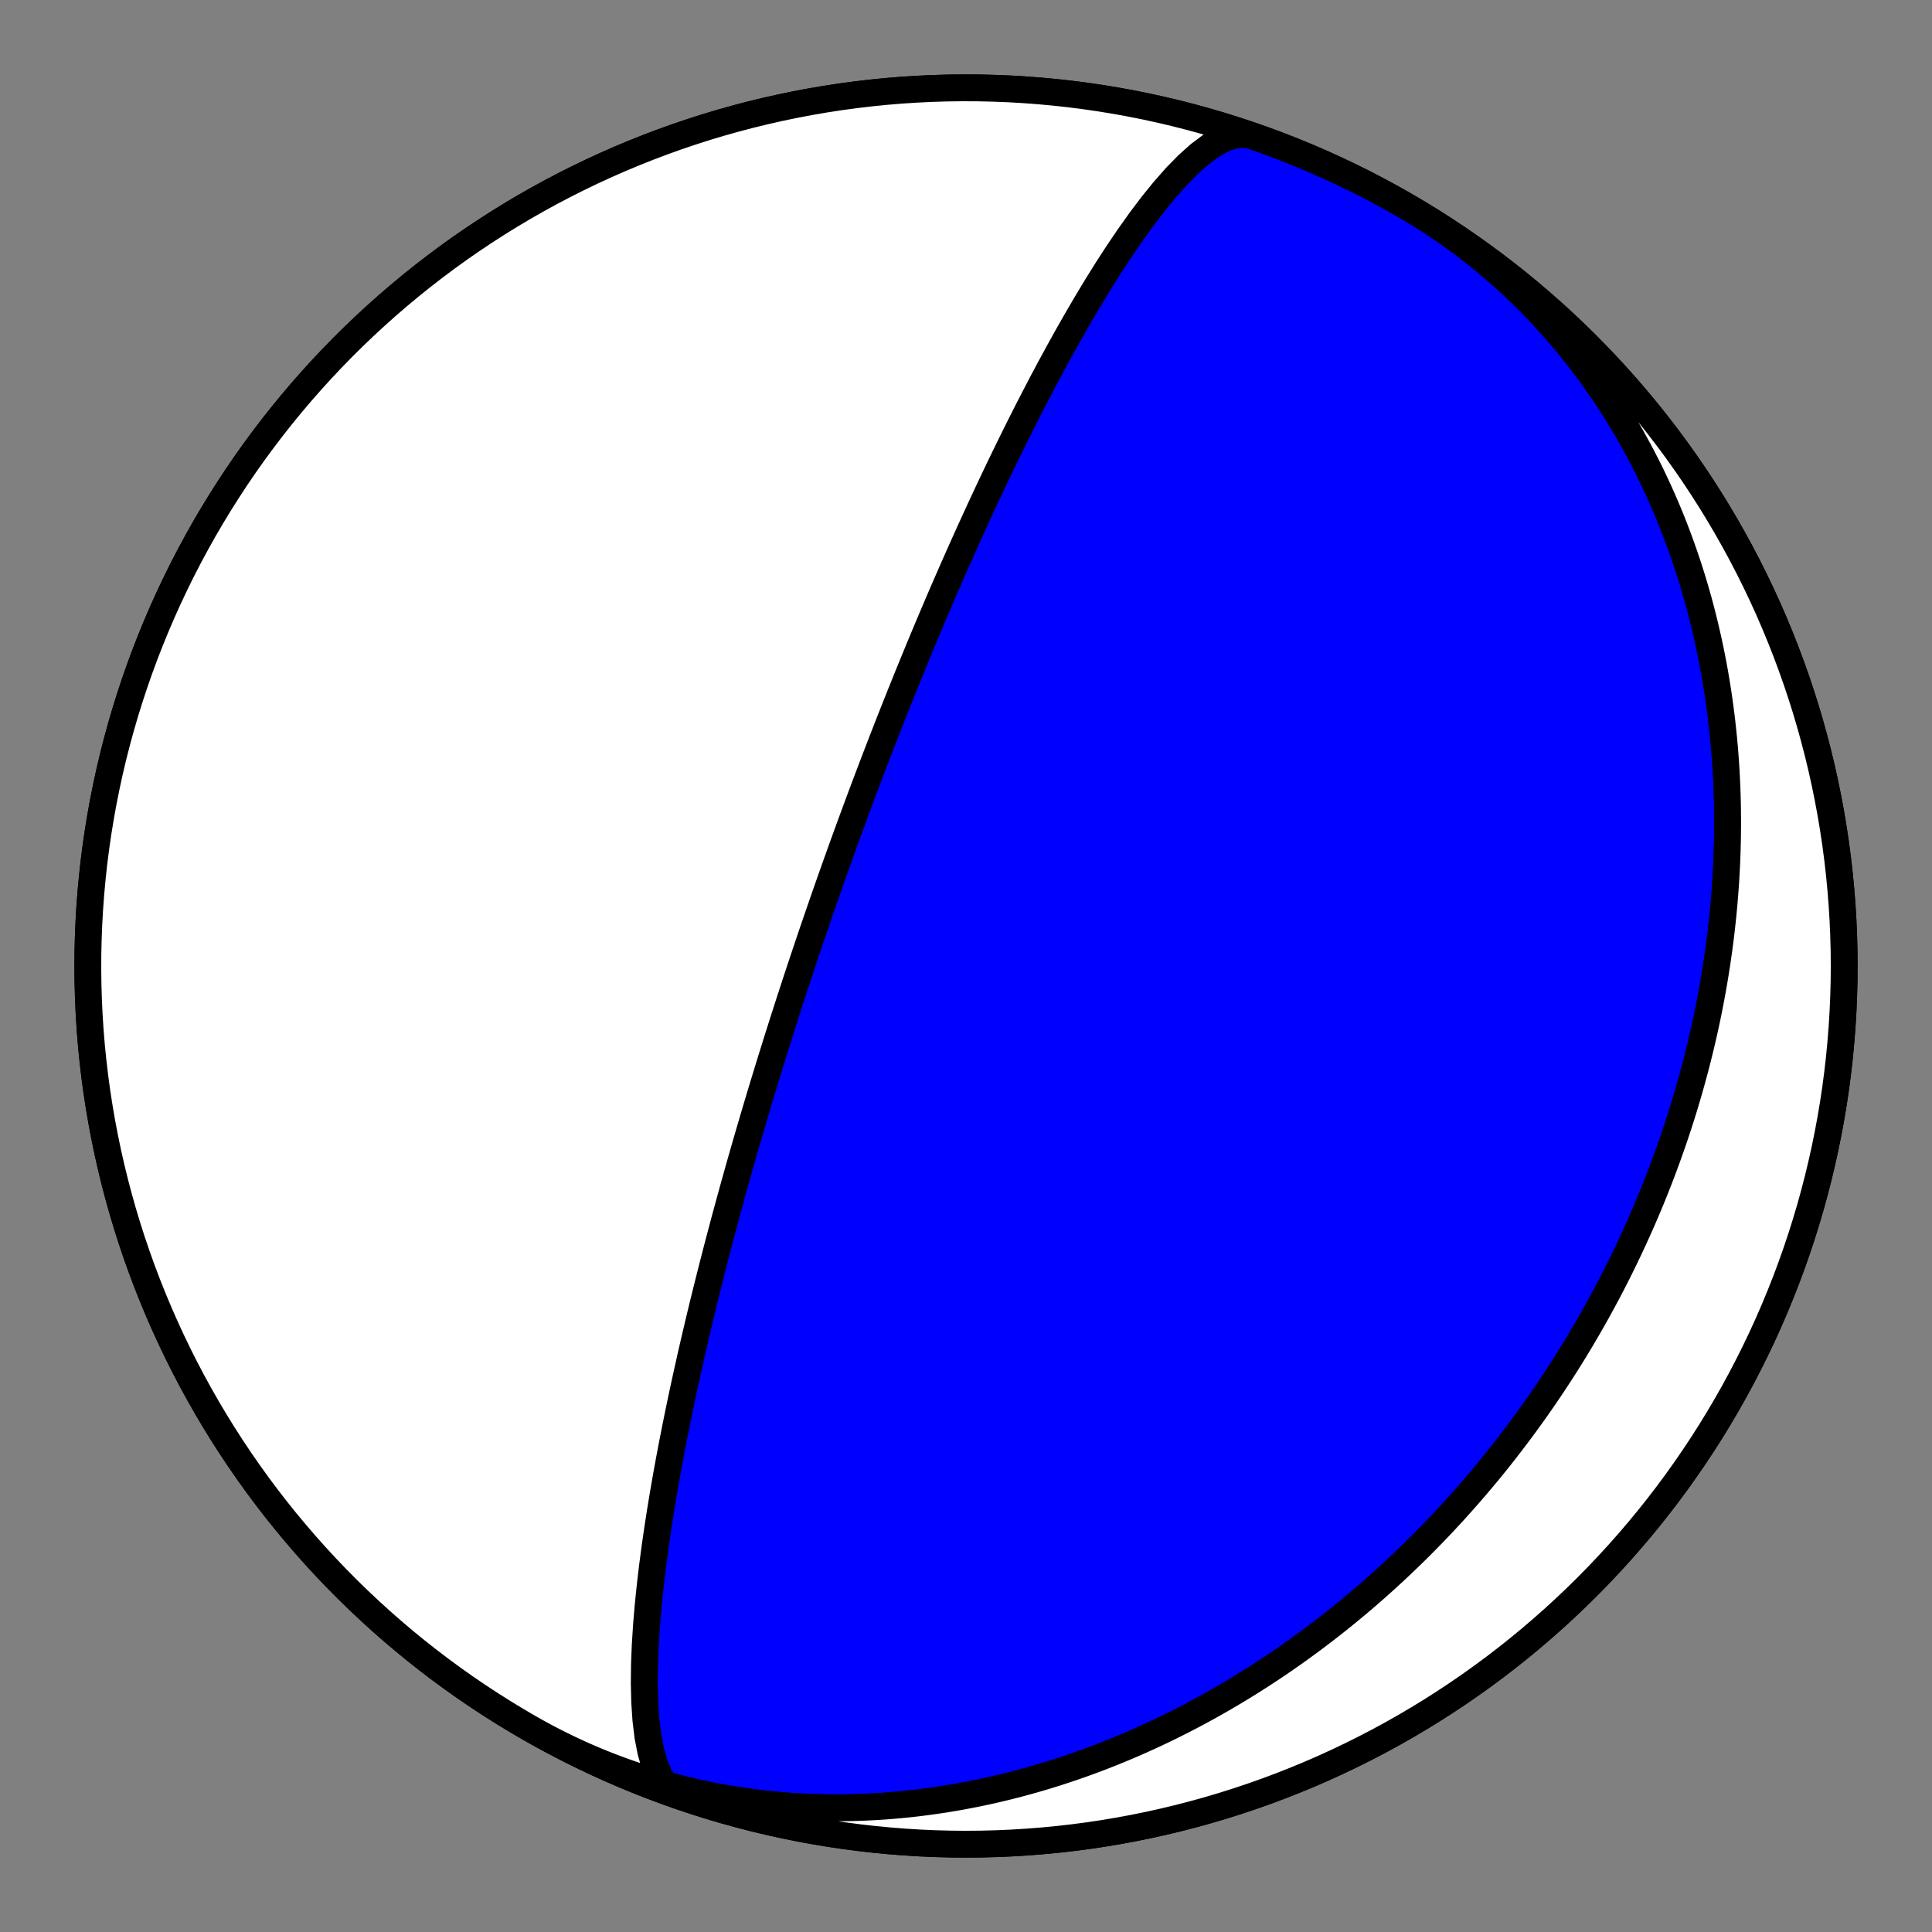 <?xml version="1.0" encoding="utf-8" standalone="no"?>
<!DOCTYPE svg PUBLIC "-//W3C//DTD SVG 1.1//EN"
  "http://www.w3.org/Graphics/SVG/1.1/DTD/svg11.dtd">
<!-- Created with matplotlib (https://matplotlib.org/) -->
<svg height="144pt" version="1.1" viewBox="0 0 144 144" width="144pt" xmlns="http://www.w3.org/2000/svg" xmlns:xlink="http://www.w3.org/1999/xlink">
 <rect x="0" y="0" width="144" height="144" fill="#808080" stroke="none"/>
 <defs>
  <style type="text/css">*{stroke-linecap:butt;stroke-linejoin:round;}</style>
 </defs>
 <g id="figure_1">
  <g id="patch_1">
   <path d="M 0 144 
L 144 144 
L 144 0 
L 0 0 
z
" style="fill:none;"/>
  </g>
  <g id="axes_1">
   <g id="PatchCollection_1">
    <path clip-path="url(#p0f2e1dd089)" d="M 50.69 133.888 
L 50.106 133.578 
L 49.594 133.077 
L 49.156 132.395 
L 48.794 131.545 
L 48.506 130.547 
L 48.289 129.419 
L 48.139 128.183 
L 48.051 126.86 
L 48.018 125.471 
L 48.034 124.035 
L 48.093 122.57 
L 48.188 121.092 
L 48.314 119.614 
L 48.466 118.146 
L 48.638 116.698 
L 48.826 115.278 
L 49.028 113.89 
L 49.238 112.539 
L 49.456 111.228 
L 49.677 109.958 
L 49.901 108.732 
L 50.126 107.548 
L 50.351 106.408 
L 50.574 105.31 
L 50.794 104.253 
L 51.012 103.237 
L 51.226 102.261 
L 51.436 101.322 
L 51.641 100.42 
L 51.842 99.553 
L 52.039 98.72 
L 52.231 97.918 
L 52.418 97.148 
L 52.6 96.406 
L 52.778 95.692 
L 52.951 95.005 
L 53.119 94.343 
L 53.283 93.705 
L 53.442 93.09 
L 53.598 92.496 
L 53.749 91.924 
L 53.896 91.371 
L 54.039 90.836 
L 54.179 90.319 
L 54.315 89.82 
L 54.447 89.336 
L 54.576 88.868 
L 54.701 88.415 
L 54.824 87.975 
L 54.943 87.549 
L 55.06 87.135 
L 55.173 86.734 
L 55.284 86.344 
L 55.393 85.965 
L 55.498 85.597 
L 55.601 85.239 
L 55.702 84.89 
L 55.801 84.551 
L 55.897 84.221 
L 55.992 83.899 
L 56.084 83.585 
L 56.174 83.279 
L 56.263 82.98 
L 56.349 82.688 
L 56.434 82.404 
L 56.517 82.126 
L 56.599 81.854 
L 56.679 81.588 
L 56.757 81.328 
L 56.834 81.074 
L 56.909 80.825 
L 56.984 80.582 
L 57.056 80.343 
L 57.128 80.109 
L 57.198 79.88 
L 57.267 79.655 
L 57.335 79.434 
L 57.402 79.218 
L 57.468 79.005 
L 57.532 78.797 
L 57.596 78.592 
L 57.659 78.39 
L 57.72 78.193 
L 57.781 77.998 
L 57.841 77.807 
L 57.9 77.618 
L 57.959 77.433 
L 58.016 77.251 
L 58.073 77.071 
L 58.129 76.894 
L 58.184 76.72 
L 58.238 76.548 
L 58.292 76.379 
L 58.345 76.212 
L 58.398 76.047 
L 58.45 75.884 
L 58.501 75.724 
L 58.552 75.566 
L 58.602 75.409 
L 58.652 75.255 
L 58.701 75.102 
L 58.749 74.952 
L 58.798 74.803 
L 58.845 74.655 
L 58.892 74.51 
L 58.939 74.366 
L 58.986 74.223 
L 59.031 74.082 
L 59.077 73.942 
L 59.122 73.804 
L 59.167 73.667 
L 59.211 73.531 
L 59.255 73.397 
L 59.299 73.264 
L 59.342 73.132 
L 59.385 73.001 
L 59.428 72.871 
L 59.47 72.742 
L 59.513 72.615 
L 59.554 72.488 
L 59.596 72.362 
L 59.637 72.237 
L 59.679 72.113 
L 59.719 71.99 
L 59.76 71.868 
L 59.801 71.746 
L 59.841 71.625 
L 59.881 71.505 
L 59.921 71.386 
L 59.961 71.267 
L 60 71.149 
L 60.039 71.031 
L 60.079 70.914 
L 60.118 70.798 
L 60.157 70.682 
L 60.196 70.567 
L 60.234 70.452 
L 60.273 70.338 
L 60.311 70.224 
L 60.35 70.11 
L 60.388 69.997 
L 60.426 69.884 
L 60.464 69.772 
L 60.502 69.66 
L 60.54 69.548 
L 60.578 69.436 
L 60.616 69.325 
L 60.654 69.214 
L 60.692 69.103 
L 60.73 68.992 
L 60.768 68.881 
L 60.805 68.771 
L 60.843 68.661 
L 60.881 68.551 
L 60.919 68.44 
L 60.957 68.33 
L 60.995 68.22 
L 61.032 68.11 
L 61.07 68 
L 61.108 67.89 
L 61.146 67.78 
L 61.185 67.67 
L 61.223 67.56 
L 61.261 67.449 
L 61.299 67.339 
L 61.338 67.228 
L 61.376 67.117 
L 61.415 67.006 
L 61.454 66.895 
L 61.493 66.783 
L 61.532 66.672 
L 61.571 66.56 
L 61.61 66.447 
L 61.65 66.335 
L 61.689 66.222 
L 61.729 66.108 
L 61.769 65.994 
L 61.809 65.88 
L 61.85 65.765 
L 61.89 65.65 
L 61.931 65.534 
L 61.972 65.418 
L 62.013 65.302 
L 62.055 65.184 
L 62.097 65.066 
L 62.139 64.948 
L 62.181 64.829 
L 62.224 64.709 
L 62.266 64.588 
L 62.31 64.467 
L 62.353 64.345 
L 62.397 64.222 
L 62.441 64.098 
L 62.486 63.973 
L 62.531 63.848 
L 62.576 63.721 
L 62.622 63.594 
L 62.668 63.465 
L 62.715 63.336 
L 62.762 63.205 
L 62.809 63.074 
L 62.857 62.941 
L 62.906 62.807 
L 62.955 62.672 
L 63.004 62.535 
L 63.054 62.397 
L 63.105 62.258 
L 63.156 62.117 
L 63.208 61.975 
L 63.26 61.832 
L 63.313 61.686 
L 63.367 61.54 
L 63.421 61.391 
L 63.477 61.241 
L 63.532 61.089 
L 63.589 60.935 
L 63.646 60.78 
L 63.704 60.622 
L 63.763 60.462 
L 63.823 60.301 
L 63.884 60.137 
L 63.946 59.97 
L 64.008 59.802 
L 64.072 59.631 
L 64.137 59.457 
L 64.202 59.281 
L 64.269 59.103 
L 64.337 58.921 
L 64.406 58.737 
L 64.477 58.55 
L 64.548 58.359 
L 64.621 58.166 
L 64.696 57.969 
L 64.772 57.769 
L 64.849 57.565 
L 64.928 57.358 
L 65.008 57.147 
L 65.09 56.932 
L 65.174 56.713 
L 65.259 56.49 
L 65.347 56.262 
L 65.436 56.03 
L 65.527 55.793 
L 65.621 55.551 
L 65.716 55.304 
L 65.814 55.052 
L 65.914 54.795 
L 66.017 54.531 
L 66.122 54.262 
L 66.23 53.986 
L 66.341 53.704 
L 66.455 53.416 
L 66.571 53.12 
L 66.691 52.817 
L 66.815 52.507 
L 66.942 52.188 
L 67.072 51.861 
L 67.207 51.526 
L 67.345 51.182 
L 67.488 50.828 
L 67.635 50.464 
L 67.787 50.091 
L 67.944 49.706 
L 68.106 49.31 
L 68.273 48.903 
L 68.446 48.483 
L 68.625 48.051 
L 68.811 47.604 
L 69.003 47.144 
L 69.203 46.669 
L 69.41 46.179 
L 69.625 45.672 
L 69.848 45.148 
L 70.08 44.607 
L 70.321 44.047 
L 70.573 43.467 
L 70.835 42.867 
L 71.108 42.245 
L 71.393 41.601 
L 71.69 40.933 
L 72.001 40.24 
L 72.325 39.522 
L 72.665 38.777 
L 73.021 38.003 
L 73.393 37.201 
L 73.784 36.369 
L 74.193 35.505 
L 74.622 34.609 
L 75.073 33.68 
L 75.546 32.717 
L 76.042 31.72 
L 76.564 30.688 
L 77.111 29.623 
L 77.685 28.523 
L 78.287 27.391 
L 78.919 26.229 
L 79.58 25.039 
L 80.271 23.825 
L 80.992 22.592 
L 81.743 21.346 
L 82.522 20.096 
L 83.329 18.852 
L 84.161 17.624 
L 85.013 16.428 
L 85.882 15.277 
L 86.762 14.191 
L 87.646 13.188 
L 88.527 12.288 
L 89.395 11.511 
L 90.241 10.877 
L 91.055 10.404 
L 91.828 10.106 
L 92.549 9.996 
L 93.21 10.08 
L 93.31 10.112 
L 94.387 10.493 
L 95.457 10.893 
L 96.52 11.312 
L 97.575 11.749 
L 98.623 12.204 
L 99.662 12.678 
L 100.693 13.17 
L 101.716 13.68 
L 102.729 14.207 
L 103.733 14.752 
L 104.727 15.315 
L 105.712 15.895 
L 106.686 16.491 
L 107.649 17.105 
L 108.602 17.736 
L 109.543 18.383 
L 110.473 19.046 
L 111.392 19.726 
L 112.298 20.421 
L 113.192 21.132 
L 114.073 21.859 
L 114.942 22.601 
L 115.798 23.358 
L 116.64 24.13 
L 117.469 24.916 
L 118.283 25.717 
L 119.084 26.531 
L 119.87 27.36 
L 120.642 28.202 
L 121.399 29.058 
L 122.141 29.927 
L 122.868 30.808 
L 123.579 31.702 
L 124.274 32.608 
L 124.954 33.527 
L 125.617 34.457 
L 126.264 35.398 
L 126.895 36.351 
L 127.509 37.314 
L 128.105 38.288 
L 128.685 39.273 
L 129.248 40.267 
L 129.793 41.271 
L 130.32 42.284 
L 130.83 43.307 
L 131.322 44.338 
L 131.796 45.377 
L 132.251 46.425 
L 132.688 47.48 
L 133.107 48.543 
L 133.507 49.613 
L 133.888 50.69 
L 134.251 51.773 
L 134.594 52.863 
L 134.919 53.958 
L 135.224 55.059 
L 135.51 56.165 
L 135.777 57.276 
L 136.024 58.391 
L 136.252 59.511 
L 136.46 60.634 
L 136.649 61.761 
L 136.818 62.89 
L 136.967 64.023 
L 137.096 65.158 
L 137.205 66.295 
L 137.295 67.434 
L 137.365 68.574 
L 137.415 69.716 
L 137.445 70.858 
L 137.455 72 
L 137.445 73.142 
L 137.415 74.284 
L 137.365 75.426 
L 137.295 76.566 
L 137.205 77.705 
L 137.096 78.842 
L 136.967 79.977 
L 136.818 81.11 
L 136.649 82.239 
L 136.46 83.366 
L 136.252 84.489 
L 136.024 85.609 
L 135.777 86.724 
L 135.51 87.835 
L 135.224 88.941 
L 134.919 90.042 
L 134.594 91.137 
L 134.251 92.227 
L 133.888 93.31 
L 133.507 94.387 
L 133.107 95.457 
L 132.688 96.52 
L 132.251 97.575 
L 131.796 98.623 
L 131.322 99.662 
L 130.83 100.693 
L 130.32 101.716 
L 129.793 102.729 
L 129.248 103.733 
L 128.685 104.727 
L 128.105 105.712 
L 127.509 106.686 
L 126.895 107.649 
L 126.264 108.602 
L 125.617 109.543 
L 124.954 110.473 
L 124.274 111.392 
L 123.579 112.298 
L 122.868 113.192 
L 122.141 114.073 
L 121.399 114.942 
L 120.642 115.798 
L 119.87 116.64 
L 119.084 117.469 
L 118.283 118.283 
L 117.469 119.084 
L 116.64 119.87 
L 115.798 120.642 
L 114.942 121.399 
L 114.073 122.141 
L 113.192 122.868 
L 112.298 123.579 
L 111.392 124.274 
L 110.473 124.954 
L 109.543 125.617 
L 108.602 126.264 
L 107.649 126.895 
L 106.686 127.509 
L 105.712 128.105 
L 104.727 128.685 
L 103.733 129.248 
L 102.729 129.793 
L 101.716 130.32 
L 100.693 130.83 
L 99.662 131.322 
L 98.623 131.796 
L 97.575 132.251 
L 96.52 132.688 
L 95.457 133.107 
L 94.387 133.507 
L 93.31 133.888 
L 92.227 134.251 
L 91.137 134.594 
L 90.042 134.919 
L 88.941 135.224 
L 87.835 135.51 
L 86.724 135.777 
L 85.609 136.024 
L 84.489 136.252 
L 83.366 136.46 
L 82.239 136.649 
L 81.11 136.818 
L 79.977 136.967 
L 78.842 137.096 
L 77.705 137.205 
L 76.566 137.295 
L 75.426 137.365 
L 74.284 137.415 
L 73.142 137.445 
L 72 137.455 
L 70.858 137.445 
L 69.716 137.415 
L 68.574 137.365 
L 67.434 137.295 
L 66.295 137.205 
L 65.158 137.096 
L 64.023 136.967 
L 62.89 136.818 
L 61.761 136.649 
L 60.634 136.46 
L 59.511 136.252 
L 58.391 136.024 
L 57.276 135.777 
L 56.165 135.51 
L 55.059 135.224 
L 53.958 134.919 
L 52.863 134.594 
L 51.773 134.251 
L 50.69 133.888 
L 49.613 133.507 
L 48.543 133.107 
L 47.48 132.688 
L 46.425 132.251 
L 45.377 131.796 
L 44.338 131.322 
L 43.307 130.83 
L 42.284 130.32 
L 41.271 129.793 
L 40.267 129.248 
L 39.273 128.685 
L 38.288 128.105 
L 37.314 127.509 
L 36.351 126.895 
L 35.398 126.264 
L 34.457 125.617 
L 33.527 124.954 
L 32.608 124.274 
L 31.702 123.579 
L 30.808 122.868 
L 29.927 122.141 
L 29.058 121.399 
L 28.202 120.642 
L 27.36 119.87 
L 26.531 119.084 
L 25.717 118.283 
L 24.916 117.469 
L 24.13 116.64 
L 23.358 115.798 
L 22.601 114.942 
L 21.859 114.073 
L 21.132 113.192 
L 20.421 112.298 
L 19.726 111.392 
L 19.046 110.473 
L 18.383 109.543 
L 17.736 108.602 
L 17.105 107.649 
L 16.491 106.686 
L 15.895 105.712 
L 15.315 104.727 
L 14.752 103.733 
L 14.207 102.729 
L 13.68 101.716 
L 13.17 100.693 
L 12.678 99.662 
L 12.204 98.623 
L 11.749 97.575 
L 11.312 96.52 
L 10.893 95.457 
L 10.493 94.387 
L 10.112 93.31 
L 9.749 92.227 
L 9.406 91.137 
L 9.081 90.042 
L 8.776 88.941 
L 8.49 87.835 
L 8.223 86.724 
L 7.976 85.609 
L 7.748 84.489 
L 7.54 83.366 
L 7.351 82.239 
L 7.182 81.11 
L 7.033 79.977 
L 6.904 78.842 
L 6.795 77.705 
L 6.705 76.566 
L 6.635 75.426 
L 6.585 74.284 
L 6.555 73.142 
L 6.545 72 
L 6.555 70.858 
L 6.585 69.716 
L 6.635 68.574 
L 6.705 67.434 
L 6.795 66.295 
L 6.904 65.158 
L 7.033 64.023 
L 7.182 62.89 
L 7.351 61.761 
L 7.54 60.634 
L 7.748 59.511 
L 7.976 58.391 
L 8.223 57.276 
L 8.49 56.165 
L 8.776 55.059 
L 9.081 53.958 
L 9.406 52.863 
L 9.749 51.773 
L 10.112 50.69 
L 10.493 49.613 
L 10.893 48.543 
L 11.312 47.48 
L 11.749 46.425 
L 12.204 45.377 
L 12.678 44.338 
L 13.17 43.307 
L 13.68 42.284 
L 14.207 41.271 
L 14.752 40.267 
L 15.315 39.273 
L 15.895 38.288 
L 16.491 37.314 
L 17.105 36.351 
L 17.736 35.398 
L 18.383 34.457 
L 19.046 33.527 
L 19.726 32.608 
L 20.421 31.702 
L 21.132 30.808 
L 21.859 29.927 
L 22.601 29.058 
L 23.358 28.202 
L 24.13 27.36 
L 24.916 26.531 
L 25.717 25.717 
L 26.531 24.916 
L 27.36 24.13 
L 28.202 23.358 
L 29.058 22.601 
L 29.927 21.859 
L 30.808 21.132 
L 31.702 20.421 
L 32.608 19.726 
L 33.527 19.046 
L 34.457 18.383 
L 35.398 17.736 
L 36.351 17.105 
L 37.314 16.491 
L 38.288 15.895 
L 39.273 15.315 
L 40.267 14.752 
L 41.271 14.207 
L 42.284 13.68 
L 43.307 13.17 
L 44.338 12.678 
L 45.377 12.204 
L 46.425 11.749 
L 47.48 11.312 
L 48.543 10.893 
L 49.613 10.493 
L 50.69 10.112 
L 51.773 9.749 
L 52.863 9.406 
L 53.958 9.081 
L 55.059 8.776 
L 56.165 8.49 
L 57.276 8.223 
L 58.391 7.976 
L 59.511 7.748 
L 60.634 7.54 
L 61.761 7.351 
L 62.89 7.182 
L 64.023 7.033 
L 65.158 6.904 
L 66.295 6.795 
L 67.434 6.705 
L 68.574 6.635 
L 69.716 6.585 
L 70.858 6.555 
L 72 6.545 
L 73.142 6.555 
L 74.284 6.585 
L 75.426 6.635 
L 76.566 6.705 
L 77.705 6.795 
L 78.842 6.904 
L 79.977 7.033 
L 81.11 7.182 
L 82.239 7.351 
L 83.366 7.54 
L 84.489 7.748 
L 85.609 7.976 
L 86.724 8.223 
L 87.835 8.49 
L 88.941 8.776 
L 90.042 9.081 
L 91.137 9.406 
L 92.227 9.749 
L 93.31 10.112 
L 94.387 10.493 
L 95.457 10.893 
L 96.52 11.312 
L 97.575 11.749 
L 98.623 12.204 
L 99.662 12.678 
L 100.693 13.17 
L 101.716 13.68 
L 102.729 14.207 
L 103.733 14.752 
L 104.495 15.181 
L 105.061 15.51 
L 105.621 15.848 
L 106.177 16.194 
L 106.727 16.548 
L 107.272 16.91 
L 107.812 17.28 
L 108.346 17.658 
L 108.874 18.044 
L 109.396 18.438 
L 109.912 18.839 
L 110.423 19.247 
L 110.927 19.663 
L 111.424 20.086 
L 111.916 20.517 
L 112.4 20.954 
L 112.879 21.398 
L 113.35 21.848 
L 113.815 22.305 
L 114.273 22.769 
L 114.724 23.239 
L 115.168 23.715 
L 115.605 24.197 
L 116.035 24.684 
L 116.458 25.178 
L 116.874 25.677 
L 117.282 26.181 
L 117.683 26.69 
L 118.077 27.205 
L 118.464 27.724 
L 118.843 28.248 
L 119.214 28.777 
L 119.579 29.31 
L 119.935 29.848 
L 120.285 30.389 
L 120.626 30.935 
L 120.961 31.484 
L 121.288 32.038 
L 121.607 32.594 
L 121.919 33.154 
L 122.223 33.718 
L 122.52 34.284 
L 122.81 34.853 
L 123.092 35.425 
L 123.366 36 
L 123.633 36.578 
L 123.893 37.157 
L 124.146 37.739 
L 124.391 38.323 
L 124.629 38.91 
L 124.859 39.497 
L 125.083 40.087 
L 125.299 40.678 
L 125.508 41.271 
L 125.711 41.865 
L 125.906 42.461 
L 126.094 43.057 
L 126.275 43.655 
L 126.449 44.253 
L 126.617 44.852 
L 126.777 45.452 
L 126.931 46.053 
L 127.078 46.654 
L 127.219 47.255 
L 127.353 47.857 
L 127.481 48.459 
L 127.602 49.061 
L 127.717 49.663 
L 127.825 50.264 
L 127.927 50.866 
L 128.023 51.468 
L 128.113 52.069 
L 128.197 52.67 
L 128.274 53.27 
L 128.346 53.87 
L 128.412 54.47 
L 128.472 55.068 
L 128.527 55.666 
L 128.575 56.264 
L 128.618 56.86 
L 128.656 57.455 
L 128.687 58.05 
L 128.714 58.643 
L 128.735 59.236 
L 128.751 59.827 
L 128.761 60.418 
L 128.766 61.007 
L 128.766 61.594 
L 128.761 62.181 
L 128.751 62.766 
L 128.736 63.35 
L 128.716 63.933 
L 128.691 64.514 
L 128.661 65.093 
L 128.627 65.672 
L 128.587 66.248 
L 128.543 66.824 
L 128.495 67.397 
L 128.442 67.969 
L 128.384 68.54 
L 128.322 69.109 
L 128.256 69.676 
L 128.185 70.241 
L 128.11 70.805 
L 128.03 71.367 
L 127.947 71.928 
L 127.859 72.486 
L 127.767 73.043 
L 127.671 73.599 
L 127.571 74.152 
L 127.467 74.704 
L 127.359 75.254 
L 127.247 75.802 
L 127.131 76.348 
L 127.011 76.893 
L 126.887 77.435 
L 126.76 77.976 
L 126.628 78.515 
L 126.493 79.053 
L 126.355 79.588 
L 126.212 80.122 
L 126.066 80.653 
L 125.917 81.183 
L 125.764 81.712 
L 125.607 82.238 
L 125.447 82.762 
L 125.283 83.285 
L 125.116 83.806 
L 124.945 84.325 
L 124.771 84.842 
L 124.593 85.357 
L 124.412 85.87 
L 124.228 86.382 
L 124.041 86.892 
L 123.85 87.4 
L 123.655 87.906 
L 123.458 88.41 
L 123.257 88.912 
L 123.053 89.413 
L 122.845 89.912 
L 122.635 90.409 
L 122.421 90.904 
L 122.204 91.398 
L 121.983 91.889 
L 121.76 92.379 
L 121.533 92.867 
L 121.303 93.353 
L 121.07 93.837 
L 120.834 94.32 
L 120.595 94.801 
L 120.352 95.28 
L 120.107 95.757 
L 119.858 96.232 
L 119.606 96.706 
L 119.351 97.178 
L 119.093 97.648 
L 118.832 98.116 
L 118.567 98.583 
L 118.3 99.048 
L 118.029 99.51 
L 117.756 99.972 
L 117.479 100.431 
L 117.199 100.889 
L 116.916 101.344 
L 116.629 101.798 
L 116.34 102.25 
L 116.047 102.701 
L 115.752 103.149 
L 115.453 103.596 
L 115.151 104.041 
L 114.846 104.484 
L 114.537 104.925 
L 114.226 105.365 
L 113.911 105.802 
L 113.593 106.238 
L 113.272 106.672 
L 112.948 107.104 
L 112.62 107.534 
L 112.29 107.962 
L 111.956 108.389 
L 111.619 108.813 
L 111.278 109.235 
L 110.935 109.656 
L 110.588 110.075 
L 110.237 110.491 
L 109.884 110.906 
L 109.527 111.318 
L 109.167 111.729 
L 108.803 112.137 
L 108.436 112.544 
L 108.066 112.948 
L 107.693 113.351 
L 107.316 113.751 
L 106.935 114.149 
L 106.551 114.545 
L 106.164 114.938 
L 105.774 115.33 
L 105.379 115.719 
L 104.982 116.105 
L 104.581 116.49 
L 104.176 116.872 
L 103.768 117.252 
L 103.357 117.629 
L 102.942 118.004 
L 102.523 118.377 
L 102.101 118.747 
L 101.675 119.114 
L 101.246 119.479 
L 100.813 119.841 
L 100.377 120.2 
L 99.937 120.557 
L 99.493 120.911 
L 99.046 121.262 
L 98.595 121.61 
L 98.14 121.956 
L 97.682 122.298 
L 97.22 122.637 
L 96.755 122.974 
L 96.285 123.307 
L 95.813 123.637 
L 95.336 123.964 
L 94.856 124.287 
L 94.372 124.607 
L 93.884 124.924 
L 93.393 125.237 
L 92.898 125.547 
L 92.399 125.853 
L 91.897 126.155 
L 91.391 126.454 
L 90.881 126.749 
L 90.367 127.04 
L 89.85 127.327 
L 89.33 127.61 
L 88.805 127.889 
L 88.277 128.163 
L 87.746 128.434 
L 87.21 128.7 
L 86.672 128.961 
L 86.129 129.219 
L 85.583 129.471 
L 85.034 129.719 
L 84.481 129.962 
L 83.924 130.2 
L 83.365 130.434 
L 82.801 130.662 
L 82.235 130.885 
L 81.665 131.103 
L 81.091 131.316 
L 80.515 131.523 
L 79.935 131.725 
L 79.352 131.921 
L 78.766 132.111 
L 78.177 132.296 
L 77.585 132.475 
L 76.99 132.647 
L 76.392 132.814 
L 75.791 132.975 
L 75.187 133.129 
L 74.581 133.277 
L 73.972 133.418 
L 73.36 133.553 
L 72.746 133.681 
L 72.129 133.802 
L 71.51 133.917 
L 70.889 134.024 
L 70.266 134.125 
L 69.64 134.218 
L 69.013 134.304 
L 68.383 134.383 
L 67.752 134.454 
L 67.119 134.518 
L 66.485 134.574 
L 65.849 134.622 
L 65.212 134.662 
L 64.573 134.695 
L 63.933 134.72 
L 63.293 134.736 
L 62.651 134.744 
L 62.009 134.745 
L 61.366 134.736 
L 60.722 134.72 
L 60.078 134.695 
L 59.434 134.661 
L 58.79 134.619 
L 58.146 134.568 
L 57.502 134.509 
L 56.858 134.44 
L 56.215 134.363 
L 55.572 134.277 
L 54.93 134.182 
L 54.289 134.078 
L 53.65 133.966 
L 53.011 133.844 
L 52.374 133.713 
L 51.738 133.573 
L 51.104 133.424 
L 50.472 133.265 
L 49.842 133.098 
L 49.214 132.922 
L 48.589 132.736 
L 47.966 132.541 
L 47.345 132.337 
L 46.728 132.124 
L 46.113 131.902 
L 45.502 131.671 
L 44.894 131.431 
L 44.289 131.182 
L 43.688 130.924 
L 43.091 130.657 
L 42.498 130.381 
L 41.909 130.096 
L 41.324 129.803 
L 40.743 129.501 
L 40.167 129.19 
L 39.596 128.871 
L 39.505 128.819 
L 40.502 129.377 
L 41.508 129.918 
L 42.523 130.442 
L 43.548 130.947 
L 44.581 131.435 
L 45.622 131.904 
L 46.672 132.355 
L 47.729 132.788 
L 48.794 133.203 
L 49.865 133.598 
L 50.944 133.975 
L 52.029 134.333 
L 53.119 134.672 
L 54.216 134.992 
L 55.318 135.293 
L 56.425 135.575 
L 57.537 135.837 
L 58.654 136.079 
L 59.774 136.303 
L 60.898 136.506 
L 62.026 136.69 
L 63.156 136.854 
L 64.289 136.999 
L 65.425 137.123 
L 66.562 137.228 
L 67.702 137.313 
L 68.842 137.378 
L 69.984 137.423 
L 71.126 137.449 
L 72.268 137.454 
L 73.41 137.439 
L 74.552 137.405 
L 75.693 137.35 
L 76.833 137.276 
L 77.972 137.182 
L 79.108 137.067 
L 80.243 136.933 
L 81.375 136.78 
L 82.504 136.606 
L 83.63 136.413 
L 84.752 136.2 
L 85.871 135.968 
L 86.985 135.716 
L 88.095 135.445 
L 89.2 135.154 
L 90.299 134.845 
L 91.393 134.516 
L 92.481 134.168 
L 93.563 133.801 
L 94.639 133.415 
L 95.707 133.01 
L 96.768 132.587 
L 97.822 132.146 
L 98.867 131.686 
L 99.905 131.208 
L 100.934 130.712 
L 101.954 130.198 
L 102.965 129.667 
L 103.967 129.117 
L 104.959 128.551 
L 105.941 127.967 
L 106.913 127.366 
L 107.874 126.748 
L 108.824 126.114 
L 109.762 125.463 
L 110.69 124.796 
L 111.605 124.113 
L 112.509 123.413 
L 113.4 122.699 
L 114.278 121.968 
L 115.144 121.223 
L 115.997 120.462 
L 116.836 119.687 
L 117.661 118.897 
L 118.473 118.093 
L 119.27 117.275 
L 120.053 116.443 
L 120.821 115.598 
L 121.575 114.739 
L 122.313 113.868 
L 123.036 112.983 
L 123.744 112.086 
L 124.435 111.177 
L 125.111 110.256 
L 125.771 109.323 
L 126.414 108.379 
L 127.04 107.424 
L 127.65 106.458 
L 128.243 105.482 
L 128.819 104.495 
L 129.377 103.498 
L 129.918 102.492 
L 130.442 101.477 
L 130.947 100.452 
L 131.435 99.419 
L 131.904 98.378 
L 132.355 97.328 
L 132.788 96.271 
L 133.203 95.206 
L 133.598 94.135 
L 133.975 93.056 
L 134.333 91.971 
L 134.672 90.881 
L 134.992 89.784 
L 135.293 88.682 
L 135.575 87.575 
L 135.837 86.463 
L 136.079 85.346 
L 136.303 84.226 
L 136.506 83.102 
L 136.69 81.974 
L 136.854 80.844 
L 136.999 79.711 
L 137.123 78.575 
L 137.228 77.438 
L 137.313 76.298 
L 137.378 75.158 
L 137.423 74.016 
L 137.449 72.874 
L 137.454 71.732 
L 137.439 70.59 
L 137.405 69.448 
L 137.35 68.307 
L 137.276 67.167 
L 137.182 66.028 
L 137.067 64.892 
L 136.933 63.757 
L 136.78 62.625 
L 136.606 61.496 
L 136.413 60.37 
L 136.2 59.248 
L 135.968 58.129 
L 135.716 57.015 
L 135.445 55.905 
L 135.154 54.8 
L 134.845 53.701 
L 134.516 52.607 
L 134.168 51.519 
L 133.801 50.437 
L 133.415 49.361 
L 133.01 48.293 
L 132.587 47.232 
L 132.146 46.178 
L 131.686 45.133 
L 131.208 44.095 
L 130.712 43.066 
L 130.198 42.046 
L 129.667 41.035 
L 129.117 40.033 
L 128.551 39.041 
L 127.967 38.059 
L 127.366 37.087 
L 126.748 36.126 
L 126.114 35.176 
L 125.463 34.238 
L 124.796 33.31 
L 124.113 32.395 
L 123.413 31.491 
L 122.699 30.6 
L 121.968 29.722 
L 121.223 28.856 
L 120.462 28.003 
L 119.687 27.164 
L 118.897 26.339 
L 118.093 25.527 
L 117.275 24.73 
L 116.443 23.947 
L 115.598 23.179 
L 114.739 22.425 
L 113.868 21.687 
L 112.983 20.964 
L 112.086 20.256 
L 111.177 19.565 
L 110.256 18.889 
L 109.323 18.229 
L 108.379 17.586 
L 107.424 16.96 
L 106.458 16.35 
L 105.482 15.757 
L 104.495 15.181 
L 103.498 14.623 
L 102.492 14.082 
L 101.477 13.558 
L 100.452 13.053 
L 99.419 12.565 
L 98.378 12.096 
L 97.328 11.645 
L 96.271 11.212 
L 95.206 10.797 
L 94.135 10.402 
L 93.056 10.025 
L 91.971 9.667 
L 90.881 9.328 
L 89.784 9.008 
L 88.682 8.707 
L 87.575 8.425 
L 86.463 8.163 
L 85.346 7.921 
L 84.226 7.697 
L 83.102 7.494 
L 81.974 7.31 
L 80.844 7.146 
L 79.711 7.001 
L 78.575 6.877 
L 77.438 6.772 
L 76.298 6.687 
L 75.158 6.622 
L 74.016 6.577 
L 72.874 6.551 
L 71.732 6.546 
L 70.59 6.561 
L 69.448 6.595 
L 68.307 6.65 
L 67.167 6.724 
L 66.028 6.818 
L 64.892 6.933 
L 63.757 7.067 
L 62.625 7.22 
L 61.496 7.394 
L 60.37 7.587 
L 59.248 7.8 
L 58.129 8.032 
L 57.015 8.284 
L 55.905 8.555 
L 54.8 8.846 
L 53.701 9.155 
L 52.607 9.484 
L 51.519 9.832 
L 50.437 10.199 
L 49.361 10.585 
L 48.293 10.99 
L 47.232 11.413 
L 46.178 11.854 
L 45.133 12.314 
L 44.095 12.792 
L 43.066 13.288 
L 42.046 13.802 
L 41.035 14.333 
L 40.033 14.883 
L 39.041 15.449 
L 38.059 16.033 
L 37.087 16.634 
L 36.126 17.252 
L 35.176 17.886 
L 34.238 18.537 
L 33.31 19.204 
L 32.395 19.887 
L 31.491 20.587 
L 30.6 21.301 
L 29.722 22.032 
L 28.856 22.777 
L 28.003 23.538 
L 27.164 24.313 
L 26.339 25.103 
L 25.527 25.907 
L 24.73 26.725 
L 23.947 27.557 
L 23.179 28.402 
L 22.425 29.261 
L 21.687 30.132 
L 20.964 31.017 
L 20.256 31.914 
L 19.565 32.823 
L 18.889 33.744 
L 18.229 34.677 
L 17.586 35.621 
L 16.96 36.576 
L 16.35 37.542 
L 15.757 38.518 
L 15.181 39.505 
L 14.623 40.502 
L 14.082 41.508 
L 13.558 42.523 
L 13.053 43.548 
L 12.565 44.581 
L 12.096 45.622 
L 11.645 46.672 
L 11.212 47.729 
L 10.797 48.794 
L 10.402 49.865 
L 10.025 50.944 
L 9.667 52.029 
L 9.328 53.119 
L 9.008 54.216 
L 8.707 55.318 
L 8.425 56.425 
L 8.163 57.537 
L 7.921 58.654 
L 7.697 59.774 
L 7.494 60.898 
L 7.31 62.026 
L 7.146 63.156 
L 7.001 64.289 
L 6.877 65.425 
L 6.772 66.562 
L 6.687 67.702 
L 6.622 68.842 
L 6.577 69.984 
L 6.551 71.126 
L 6.546 72.268 
L 6.561 73.41 
L 6.595 74.552 
L 6.65 75.693 
L 6.724 76.833 
L 6.818 77.972 
L 6.933 79.108 
L 7.067 80.243 
L 7.22 81.375 
L 7.394 82.504 
L 7.587 83.63 
L 7.8 84.752 
L 8.032 85.871 
L 8.284 86.985 
L 8.555 88.095 
L 8.846 89.2 
L 9.155 90.299 
L 9.484 91.393 
L 9.832 92.481 
L 10.199 93.563 
L 10.585 94.639 
L 10.99 95.707 
L 11.413 96.768 
L 11.854 97.822 
L 12.314 98.867 
L 12.792 99.905 
L 13.288 100.934 
L 13.802 101.954 
L 14.333 102.965 
L 14.883 103.967 
L 15.449 104.959 
L 16.033 105.941 
L 16.634 106.913 
L 17.252 107.874 
L 17.886 108.824 
L 18.537 109.762 
L 19.204 110.69 
L 19.887 111.605 
L 20.587 112.509 
L 21.301 113.4 
L 22.032 114.278 
L 22.777 115.144 
L 23.538 115.997 
L 24.313 116.836 
L 25.103 117.661 
L 25.907 118.473 
L 26.725 119.27 
L 27.557 120.053 
L 28.402 120.821 
L 29.261 121.575 
L 30.132 122.313 
L 31.017 123.036 
L 31.914 123.744 
L 32.823 124.435 
L 33.744 125.111 
L 34.677 125.771 
L 35.621 126.414 
L 36.576 127.04 
L 37.542 127.65 
L 38.518 128.243 
L 39.505 128.819 
L 40.502 129.377 
L 41.508 129.918 
L 42.523 130.442 
L 43.548 130.947 
L 44.581 131.435 
L 45.622 131.904 
L 46.672 132.355 
L 47.729 132.788 
L 48.794 133.203 
z
" style="fill:#0000ff;stroke:#000000;stroke-width:2;"/>
    <path clip-path="url(#p0f2e1dd089)" d="M 50.69 133.888 
L 50.106 133.578 
L 49.594 133.077 
L 49.156 132.395 
L 48.794 131.545 
L 48.506 130.547 
L 48.289 129.419 
L 48.139 128.183 
L 48.051 126.86 
L 48.018 125.471 
L 48.034 124.035 
L 48.093 122.57 
L 48.188 121.092 
L 48.314 119.614 
L 48.466 118.146 
L 48.638 116.698 
L 48.826 115.278 
L 49.028 113.89 
L 49.238 112.539 
L 49.456 111.228 
L 49.677 109.958 
L 49.901 108.732 
L 50.126 107.548 
L 50.351 106.408 
L 50.574 105.31 
L 50.794 104.253 
L 51.012 103.237 
L 51.226 102.261 
L 51.436 101.322 
L 51.641 100.42 
L 51.842 99.553 
L 52.039 98.72 
L 52.231 97.918 
L 52.418 97.148 
L 52.6 96.406 
L 52.778 95.692 
L 52.951 95.005 
L 53.119 94.343 
L 53.283 93.705 
L 53.442 93.09 
L 53.598 92.496 
L 53.749 91.924 
L 53.896 91.371 
L 54.039 90.836 
L 54.179 90.319 
L 54.315 89.82 
L 54.447 89.336 
L 54.576 88.868 
L 54.701 88.415 
L 54.824 87.975 
L 54.943 87.549 
L 55.06 87.135 
L 55.173 86.734 
L 55.284 86.344 
L 55.393 85.965 
L 55.498 85.597 
L 55.601 85.239 
L 55.702 84.89 
L 55.801 84.551 
L 55.897 84.221 
L 55.992 83.899 
L 56.084 83.585 
L 56.174 83.279 
L 56.263 82.98 
L 56.349 82.688 
L 56.434 82.404 
L 56.517 82.126 
L 56.599 81.854 
L 56.679 81.588 
L 56.757 81.328 
L 56.834 81.074 
L 56.909 80.825 
L 56.984 80.582 
L 57.056 80.343 
L 57.128 80.109 
L 57.198 79.88 
L 57.267 79.655 
L 57.335 79.434 
L 57.402 79.218 
L 57.468 79.005 
L 57.532 78.797 
L 57.596 78.592 
L 57.659 78.39 
L 57.72 78.193 
L 57.781 77.998 
L 57.841 77.807 
L 57.9 77.618 
L 57.959 77.433 
L 58.016 77.251 
L 58.073 77.071 
L 58.129 76.894 
L 58.184 76.72 
L 58.238 76.548 
L 58.292 76.379 
L 58.345 76.212 
L 58.398 76.047 
L 58.45 75.884 
L 58.501 75.724 
L 58.552 75.566 
L 58.602 75.409 
L 58.652 75.255 
L 58.701 75.102 
L 58.749 74.952 
L 58.798 74.803 
L 58.845 74.655 
L 58.892 74.51 
L 58.939 74.366 
L 58.986 74.223 
L 59.031 74.082 
L 59.077 73.942 
L 59.122 73.804 
L 59.167 73.667 
L 59.211 73.531 
L 59.255 73.397 
L 59.299 73.264 
L 59.342 73.132 
L 59.385 73.001 
L 59.428 72.871 
L 59.47 72.742 
L 59.513 72.615 
L 59.554 72.488 
L 59.596 72.362 
L 59.637 72.237 
L 59.679 72.113 
L 59.719 71.99 
L 59.76 71.868 
L 59.801 71.746 
L 59.841 71.625 
L 59.881 71.505 
L 59.921 71.386 
L 59.961 71.267 
L 60 71.149 
L 60.039 71.031 
L 60.079 70.914 
L 60.118 70.798 
L 60.157 70.682 
L 60.196 70.567 
L 60.234 70.452 
L 60.273 70.338 
L 60.311 70.224 
L 60.35 70.11 
L 60.388 69.997 
L 60.426 69.884 
L 60.464 69.772 
L 60.502 69.66 
L 60.54 69.548 
L 60.578 69.436 
L 60.616 69.325 
L 60.654 69.214 
L 60.692 69.103 
L 60.73 68.992 
L 60.768 68.881 
L 60.805 68.771 
L 60.843 68.661 
L 60.881 68.551 
L 60.919 68.44 
L 60.957 68.33 
L 60.995 68.22 
L 61.032 68.11 
L 61.07 68 
L 61.108 67.89 
L 61.146 67.78 
L 61.185 67.67 
L 61.223 67.56 
L 61.261 67.449 
L 61.299 67.339 
L 61.338 67.228 
L 61.376 67.117 
L 61.415 67.006 
L 61.454 66.895 
L 61.493 66.783 
L 61.532 66.672 
L 61.571 66.56 
L 61.61 66.447 
L 61.65 66.335 
L 61.689 66.222 
L 61.729 66.108 
L 61.769 65.994 
L 61.809 65.88 
L 61.85 65.765 
L 61.89 65.65 
L 61.931 65.534 
L 61.972 65.418 
L 62.013 65.302 
L 62.055 65.184 
L 62.097 65.066 
L 62.139 64.948 
L 62.181 64.829 
L 62.224 64.709 
L 62.266 64.588 
L 62.31 64.467 
L 62.353 64.345 
L 62.397 64.222 
L 62.441 64.098 
L 62.486 63.973 
L 62.531 63.848 
L 62.576 63.721 
L 62.622 63.594 
L 62.668 63.465 
L 62.715 63.336 
L 62.762 63.205 
L 62.809 63.074 
L 62.857 62.941 
L 62.906 62.807 
L 62.955 62.672 
L 63.004 62.535 
L 63.054 62.397 
L 63.105 62.258 
L 63.156 62.117 
L 63.208 61.975 
L 63.26 61.832 
L 63.313 61.686 
L 63.367 61.54 
L 63.421 61.391 
L 63.477 61.241 
L 63.532 61.089 
L 63.589 60.935 
L 63.646 60.78 
L 63.704 60.622 
L 63.763 60.462 
L 63.823 60.301 
L 63.884 60.137 
L 63.946 59.97 
L 64.008 59.802 
L 64.072 59.631 
L 64.137 59.457 
L 64.202 59.281 
L 64.269 59.103 
L 64.337 58.921 
L 64.406 58.737 
L 64.477 58.55 
L 64.548 58.359 
L 64.621 58.166 
L 64.696 57.969 
L 64.772 57.769 
L 64.849 57.565 
L 64.928 57.358 
L 65.008 57.147 
L 65.09 56.932 
L 65.174 56.713 
L 65.259 56.49 
L 65.347 56.262 
L 65.436 56.03 
L 65.527 55.793 
L 65.621 55.551 
L 65.716 55.304 
L 65.814 55.052 
L 65.914 54.795 
L 66.017 54.531 
L 66.122 54.262 
L 66.23 53.986 
L 66.341 53.704 
L 66.455 53.416 
L 66.571 53.12 
L 66.691 52.817 
L 66.815 52.507 
L 66.942 52.188 
L 67.072 51.861 
L 67.207 51.526 
L 67.345 51.182 
L 67.488 50.828 
L 67.635 50.464 
L 67.787 50.091 
L 67.944 49.706 
L 68.106 49.31 
L 68.273 48.903 
L 68.446 48.483 
L 68.625 48.051 
L 68.811 47.604 
L 69.003 47.144 
L 69.203 46.669 
L 69.41 46.179 
L 69.625 45.672 
L 69.848 45.148 
L 70.08 44.607 
L 70.321 44.047 
L 70.573 43.467 
L 70.835 42.867 
L 71.108 42.245 
L 71.393 41.601 
L 71.69 40.933 
L 72.001 40.24 
L 72.325 39.522 
L 72.665 38.777 
L 73.021 38.003 
L 73.393 37.201 
L 73.784 36.369 
L 74.193 35.505 
L 74.622 34.609 
L 75.073 33.68 
L 75.546 32.717 
L 76.042 31.72 
L 76.564 30.688 
L 77.111 29.623 
L 77.685 28.523 
L 78.287 27.391 
L 78.919 26.229 
L 79.58 25.039 
L 80.271 23.825 
L 80.992 22.592 
L 81.743 21.346 
L 82.522 20.096 
L 83.329 18.852 
L 84.161 17.624 
L 85.013 16.428 
L 85.882 15.277 
L 86.762 14.191 
L 87.646 13.188 
L 88.527 12.288 
L 89.395 11.511 
L 90.241 10.877 
L 91.055 10.404 
L 91.828 10.106 
L 92.549 9.996 
L 93.21 10.08 
L 93.31 10.112 
L 94.387 10.493 
L 95.457 10.893 
L 96.52 11.312 
L 97.575 11.749 
L 98.623 12.204 
L 99.662 12.678 
L 100.693 13.17 
L 101.716 13.68 
L 102.729 14.207 
L 103.733 14.752 
L 104.727 15.315 
L 105.712 15.895 
L 106.686 16.491 
L 107.649 17.105 
L 108.602 17.736 
L 109.543 18.383 
L 110.473 19.046 
L 111.392 19.726 
L 112.298 20.421 
L 113.192 21.132 
L 114.073 21.859 
L 114.942 22.601 
L 115.798 23.358 
L 116.64 24.13 
L 117.469 24.916 
L 118.283 25.717 
L 119.084 26.531 
L 119.87 27.36 
L 120.642 28.202 
L 121.399 29.058 
L 122.141 29.927 
L 122.868 30.808 
L 123.579 31.702 
L 124.274 32.608 
L 124.954 33.527 
L 125.617 34.457 
L 126.264 35.398 
L 126.895 36.351 
L 127.509 37.314 
L 128.105 38.288 
L 128.685 39.273 
L 129.248 40.267 
L 129.793 41.271 
L 130.32 42.284 
L 130.83 43.307 
L 131.322 44.338 
L 131.796 45.377 
L 132.251 46.425 
L 132.688 47.48 
L 133.107 48.543 
L 133.507 49.613 
L 133.888 50.69 
L 134.251 51.773 
L 134.594 52.863 
L 134.919 53.958 
L 135.224 55.059 
L 135.51 56.165 
L 135.777 57.276 
L 136.024 58.391 
L 136.252 59.511 
L 136.46 60.634 
L 136.649 61.761 
L 136.818 62.89 
L 136.967 64.023 
L 137.096 65.158 
L 137.205 66.295 
L 137.295 67.434 
L 137.365 68.574 
L 137.415 69.716 
L 137.445 70.858 
L 137.455 72 
L 137.445 73.142 
L 137.415 74.284 
L 137.365 75.426 
L 137.295 76.566 
L 137.205 77.705 
L 137.096 78.842 
L 136.967 79.977 
L 136.818 81.11 
L 136.649 82.239 
L 136.46 83.366 
L 136.252 84.489 
L 136.024 85.609 
L 135.777 86.724 
L 135.51 87.835 
L 135.224 88.941 
L 134.919 90.042 
L 134.594 91.137 
L 134.251 92.227 
L 133.888 93.31 
L 133.507 94.387 
L 133.107 95.457 
L 132.688 96.52 
L 132.251 97.575 
L 131.796 98.623 
L 131.322 99.662 
L 130.83 100.693 
L 130.32 101.716 
L 129.793 102.729 
L 129.248 103.733 
L 128.685 104.727 
L 128.105 105.712 
L 127.509 106.686 
L 126.895 107.649 
L 126.264 108.602 
L 125.617 109.543 
L 124.954 110.473 
L 124.274 111.392 
L 123.579 112.298 
L 122.868 113.192 
L 122.141 114.073 
L 121.399 114.942 
L 120.642 115.798 
L 119.87 116.64 
L 119.084 117.469 
L 118.283 118.283 
L 117.469 119.084 
L 116.64 119.87 
L 115.798 120.642 
L 114.942 121.399 
L 114.073 122.141 
L 113.192 122.868 
L 112.298 123.579 
L 111.392 124.274 
L 110.473 124.954 
L 109.543 125.617 
L 108.602 126.264 
L 107.649 126.895 
L 106.686 127.509 
L 105.712 128.105 
L 104.727 128.685 
L 103.733 129.248 
L 102.729 129.793 
L 101.716 130.32 
L 100.693 130.83 
L 99.662 131.322 
L 98.623 131.796 
L 97.575 132.251 
L 96.52 132.688 
L 95.457 133.107 
L 94.387 133.507 
L 93.31 133.888 
L 92.227 134.251 
L 91.137 134.594 
L 90.042 134.919 
L 88.941 135.224 
L 87.835 135.51 
L 86.724 135.777 
L 85.609 136.024 
L 84.489 136.252 
L 83.366 136.46 
L 82.239 136.649 
L 81.11 136.818 
L 79.977 136.967 
L 78.842 137.096 
L 77.705 137.205 
L 76.566 137.295 
L 75.426 137.365 
L 74.284 137.415 
L 73.142 137.445 
L 72 137.455 
L 70.858 137.445 
L 69.716 137.415 
L 68.574 137.365 
L 67.434 137.295 
L 66.295 137.205 
L 65.158 137.096 
L 64.023 136.967 
L 62.89 136.818 
L 61.761 136.649 
L 60.634 136.46 
L 59.511 136.252 
L 58.391 136.024 
L 57.276 135.777 
L 56.165 135.51 
L 55.059 135.224 
L 53.958 134.919 
L 52.863 134.594 
L 51.773 134.251 
L 50.69 133.888 
L 49.613 133.507 
L 48.543 133.107 
L 47.48 132.688 
L 46.425 132.251 
L 45.377 131.796 
L 44.338 131.322 
L 43.307 130.83 
L 42.284 130.32 
L 41.271 129.793 
L 40.267 129.248 
L 39.596 128.871 
L 40.167 129.19 
L 40.743 129.501 
L 41.324 129.803 
L 41.909 130.096 
L 42.498 130.381 
L 43.091 130.657 
L 43.688 130.924 
L 44.289 131.182 
L 44.894 131.431 
L 45.502 131.671 
L 46.113 131.902 
L 46.728 132.124 
L 47.345 132.337 
L 47.966 132.541 
L 48.589 132.736 
L 49.214 132.922 
L 49.842 133.098 
L 50.472 133.265 
L 51.104 133.424 
L 51.738 133.573 
L 52.374 133.713 
L 53.011 133.844 
L 53.65 133.966 
L 54.289 134.078 
L 54.93 134.182 
L 55.572 134.277 
L 56.215 134.363 
L 56.858 134.44 
L 57.502 134.509 
L 58.146 134.568 
L 58.79 134.619 
L 59.434 134.661 
L 60.078 134.695 
L 60.722 134.72 
L 61.366 134.736 
L 62.009 134.745 
L 62.651 134.744 
L 63.293 134.736 
L 63.933 134.72 
L 64.573 134.695 
L 65.212 134.662 
L 65.849 134.622 
L 66.485 134.574 
L 67.119 134.518 
L 67.752 134.454 
L 68.383 134.383 
L 69.013 134.304 
L 69.64 134.218 
L 70.266 134.125 
L 70.889 134.024 
L 71.51 133.917 
L 72.129 133.802 
L 72.746 133.681 
L 73.36 133.553 
L 73.972 133.418 
L 74.581 133.277 
L 75.187 133.129 
L 75.791 132.975 
L 76.392 132.814 
L 76.99 132.647 
L 77.585 132.475 
L 78.177 132.296 
L 78.766 132.111 
L 79.352 131.921 
L 79.935 131.725 
L 80.515 131.523 
L 81.091 131.316 
L 81.665 131.103 
L 82.235 130.885 
L 82.801 130.662 
L 83.365 130.434 
L 83.924 130.2 
L 84.481 129.962 
L 85.034 129.719 
L 85.583 129.471 
L 86.129 129.219 
L 86.672 128.961 
L 87.21 128.7 
L 87.746 128.434 
L 88.277 128.163 
L 88.805 127.889 
L 89.33 127.61 
L 89.85 127.327 
L 90.367 127.04 
L 90.881 126.749 
L 91.391 126.454 
L 91.897 126.155 
L 92.399 125.853 
L 92.898 125.547 
L 93.393 125.237 
L 93.884 124.924 
L 94.372 124.607 
L 94.856 124.287 
L 95.336 123.964 
L 95.813 123.637 
L 96.285 123.307 
L 96.755 122.974 
L 97.22 122.637 
L 97.682 122.298 
L 98.14 121.956 
L 98.595 121.61 
L 99.046 121.262 
L 99.493 120.911 
L 99.937 120.557 
L 100.377 120.2 
L 100.813 119.841 
L 101.246 119.479 
L 101.675 119.114 
L 102.101 118.747 
L 102.523 118.377 
L 102.942 118.004 
L 103.357 117.629 
L 103.768 117.252 
L 104.176 116.872 
L 104.581 116.49 
L 104.982 116.105 
L 105.379 115.719 
L 105.774 115.33 
L 106.164 114.938 
L 106.551 114.545 
L 106.935 114.149 
L 107.316 113.751 
L 107.693 113.351 
L 108.066 112.948 
L 108.436 112.544 
L 108.803 112.137 
L 109.167 111.729 
L 109.527 111.318 
L 109.884 110.906 
L 110.237 110.491 
L 110.588 110.075 
L 110.935 109.656 
L 111.278 109.235 
L 111.619 108.813 
L 111.956 108.389 
L 112.29 107.962 
L 112.62 107.534 
L 112.948 107.104 
L 113.272 106.672 
L 113.593 106.238 
L 113.911 105.802 
L 114.226 105.365 
L 114.537 104.925 
L 114.846 104.484 
L 115.151 104.041 
L 115.453 103.596 
L 115.752 103.149 
L 116.047 102.701 
L 116.34 102.25 
L 116.629 101.798 
L 116.916 101.344 
L 117.199 100.889 
L 117.479 100.431 
L 117.756 99.972 
L 118.029 99.51 
L 118.3 99.048 
L 118.567 98.583 
L 118.832 98.116 
L 119.093 97.648 
L 119.351 97.178 
L 119.606 96.706 
L 119.858 96.232 
L 120.107 95.757 
L 120.352 95.28 
L 120.595 94.801 
L 120.834 94.32 
L 121.07 93.837 
L 121.303 93.353 
L 121.533 92.867 
L 121.76 92.379 
L 121.983 91.889 
L 122.204 91.398 
L 122.421 90.904 
L 122.635 90.409 
L 122.845 89.912 
L 123.053 89.413 
L 123.257 88.912 
L 123.458 88.41 
L 123.655 87.906 
L 123.85 87.4 
L 124.041 86.892 
L 124.228 86.382 
L 124.412 85.87 
L 124.593 85.357 
L 124.771 84.842 
L 124.945 84.325 
L 125.116 83.806 
L 125.283 83.285 
L 125.447 82.762 
L 125.607 82.238 
L 125.764 81.712 
L 125.917 81.183 
L 126.066 80.653 
L 126.212 80.122 
L 126.355 79.588 
L 126.493 79.053 
L 126.628 78.515 
L 126.76 77.976 
L 126.887 77.435 
L 127.011 76.893 
L 127.131 76.348 
L 127.247 75.802 
L 127.359 75.254 
L 127.467 74.704 
L 127.571 74.152 
L 127.671 73.599 
L 127.767 73.043 
L 127.859 72.486 
L 127.947 71.928 
L 128.03 71.367 
L 128.11 70.805 
L 128.185 70.241 
L 128.256 69.676 
L 128.322 69.109 
L 128.384 68.54 
L 128.442 67.969 
L 128.495 67.397 
L 128.543 66.824 
L 128.587 66.248 
L 128.627 65.672 
L 128.661 65.093 
L 128.691 64.514 
L 128.716 63.933 
L 128.736 63.35 
L 128.751 62.766 
L 128.761 62.181 
L 128.766 61.594 
L 128.766 61.007 
L 128.761 60.418 
L 128.751 59.827 
L 128.735 59.236 
L 128.714 58.643 
L 128.687 58.05 
L 128.656 57.455 
L 128.618 56.86 
L 128.575 56.264 
L 128.527 55.666 
L 128.472 55.068 
L 128.412 54.47 
L 128.346 53.87 
L 128.274 53.27 
L 128.197 52.67 
L 128.113 52.069 
L 128.023 51.468 
L 127.927 50.866 
L 127.825 50.264 
L 127.717 49.663 
L 127.602 49.061 
L 127.481 48.459 
L 127.353 47.857 
L 127.219 47.255 
L 127.078 46.654 
L 126.931 46.053 
L 126.777 45.452 
L 126.617 44.852 
L 126.449 44.253 
L 126.275 43.655 
L 126.094 43.057 
L 125.906 42.461 
L 125.711 41.865 
L 125.508 41.271 
L 125.299 40.678 
L 125.083 40.087 
L 124.859 39.497 
L 124.629 38.91 
L 124.391 38.323 
L 124.146 37.739 
L 123.893 37.157 
L 123.633 36.578 
L 123.366 36 
L 123.092 35.425 
L 122.81 34.853 
L 122.52 34.284 
L 122.223 33.718 
L 121.919 33.154 
L 121.607 32.594 
L 121.288 32.038 
L 120.961 31.484 
L 120.626 30.935 
L 120.285 30.389 
L 119.935 29.848 
L 119.579 29.31 
L 119.214 28.777 
L 118.843 28.248 
L 118.464 27.724 
L 118.077 27.205 
L 117.683 26.69 
L 117.282 26.181 
L 116.874 25.677 
L 116.458 25.178 
L 116.035 24.684 
L 115.605 24.197 
L 115.168 23.715 
L 114.724 23.239 
L 114.273 22.769 
L 113.815 22.305 
L 113.35 21.848 
L 112.879 21.398 
L 112.4 20.954 
L 111.916 20.517 
L 111.424 20.086 
L 110.927 19.663 
L 110.423 19.247 
L 109.912 18.839 
L 109.396 18.438 
L 108.874 18.044 
L 108.346 17.658 
L 107.812 17.28 
L 107.272 16.91 
L 106.727 16.548 
L 106.177 16.194 
L 105.621 15.848 
L 105.061 15.51 
L 104.495 15.181 
L 104.495 15.181 
L 103.498 14.623 
L 102.492 14.082 
L 101.477 13.558 
L 100.452 13.053 
L 99.419 12.565 
L 98.378 12.096 
L 97.328 11.645 
L 96.271 11.212 
L 95.206 10.797 
L 94.135 10.402 
L 93.056 10.025 
L 91.971 9.667 
L 90.881 9.328 
L 89.784 9.008 
L 88.682 8.707 
L 87.575 8.425 
L 86.463 8.163 
L 85.346 7.921 
L 84.226 7.697 
L 83.102 7.494 
L 81.974 7.31 
L 80.844 7.146 
L 79.711 7.001 
L 78.575 6.877 
L 77.438 6.772 
L 76.298 6.687 
L 75.158 6.622 
L 74.016 6.577 
L 72.874 6.551 
L 71.732 6.546 
L 70.59 6.561 
L 69.448 6.595 
L 68.307 6.65 
L 67.167 6.724 
L 66.028 6.818 
L 64.892 6.933 
L 63.757 7.067 
L 62.625 7.22 
L 61.496 7.394 
L 60.37 7.587 
L 59.248 7.8 
L 58.129 8.032 
L 57.015 8.284 
L 55.905 8.555 
L 54.8 8.846 
L 53.701 9.155 
L 52.607 9.484 
L 51.519 9.832 
L 50.437 10.199 
L 49.361 10.585 
L 48.293 10.99 
L 47.232 11.413 
L 46.178 11.854 
L 45.133 12.314 
L 44.095 12.792 
L 43.066 13.288 
L 42.046 13.802 
L 41.035 14.333 
L 40.033 14.883 
L 39.041 15.449 
L 38.059 16.033 
L 37.087 16.634 
L 36.126 17.252 
L 35.176 17.886 
L 34.238 18.537 
L 33.31 19.204 
L 32.395 19.887 
L 31.491 20.587 
L 30.6 21.301 
L 29.722 22.032 
L 28.856 22.777 
L 28.003 23.538 
L 27.164 24.313 
L 26.339 25.103 
L 25.527 25.907 
L 24.73 26.725 
L 23.947 27.557 
L 23.179 28.402 
L 22.425 29.261 
L 21.687 30.132 
L 20.964 31.017 
L 20.256 31.914 
L 19.565 32.823 
L 18.889 33.744 
L 18.229 34.677 
L 17.586 35.621 
L 16.96 36.576 
L 16.35 37.542 
L 15.757 38.518 
L 15.181 39.505 
L 14.623 40.502 
L 14.082 41.508 
L 13.558 42.523 
L 13.053 43.548 
L 12.565 44.581 
L 12.096 45.622 
L 11.645 46.672 
L 11.212 47.729 
L 10.797 48.794 
L 10.402 49.865 
L 10.025 50.944 
L 9.667 52.029 
L 9.328 53.119 
L 9.008 54.216 
L 8.707 55.318 
L 8.425 56.425 
L 8.163 57.537 
L 7.921 58.654 
L 7.697 59.774 
L 7.494 60.898 
L 7.31 62.026 
L 7.146 63.156 
L 7.001 64.289 
L 6.877 65.425 
L 6.772 66.562 
L 6.687 67.702 
L 6.622 68.842 
L 6.577 69.984 
L 6.551 71.126 
L 6.546 72.268 
L 6.561 73.41 
L 6.595 74.552 
L 6.65 75.693 
L 6.724 76.833 
L 6.818 77.972 
L 6.933 79.108 
L 7.067 80.243 
L 7.22 81.375 
L 7.394 82.504 
L 7.587 83.63 
L 7.8 84.752 
L 8.032 85.871 
L 8.284 86.985 
L 8.555 88.095 
L 8.846 89.2 
L 9.155 90.299 
L 9.484 91.393 
L 9.832 92.481 
L 10.199 93.563 
L 10.585 94.639 
L 10.99 95.707 
L 11.413 96.768 
L 11.854 97.822 
L 12.314 98.867 
L 12.792 99.905 
L 13.288 100.934 
L 13.802 101.954 
L 14.333 102.965 
L 14.883 103.967 
L 15.449 104.959 
L 16.033 105.941 
L 16.634 106.913 
L 17.252 107.874 
L 17.886 108.824 
L 18.537 109.762 
L 19.204 110.69 
L 19.887 111.605 
L 20.587 112.509 
L 21.301 113.4 
L 22.032 114.278 
L 22.777 115.144 
L 23.538 115.997 
L 24.313 116.836 
L 25.103 117.661 
L 25.907 118.473 
L 26.725 119.27 
L 27.557 120.053 
L 28.402 120.821 
L 29.261 121.575 
L 30.132 122.313 
L 31.017 123.036 
L 31.914 123.744 
L 32.823 124.435 
L 33.744 125.111 
L 34.677 125.771 
L 35.621 126.414 
L 36.576 127.04 
L 37.542 127.65 
L 38.518 128.243 
L 39.505 128.819 
L 40.502 129.377 
L 41.508 129.918 
L 42.523 130.442 
L 43.548 130.947 
L 44.581 131.435 
L 45.622 131.904 
L 46.672 132.355 
L 47.729 132.788 
L 48.794 133.203 
z
" style="fill:#ffffff;stroke:#000000;stroke-width:2;"/>
   </g>
  </g>
 </g>
 <defs>
  <clipPath id="p0f2e1dd089">
   <rect height="144" width="144" x="0" y="0"/>
  </clipPath>
 </defs>
</svg>
